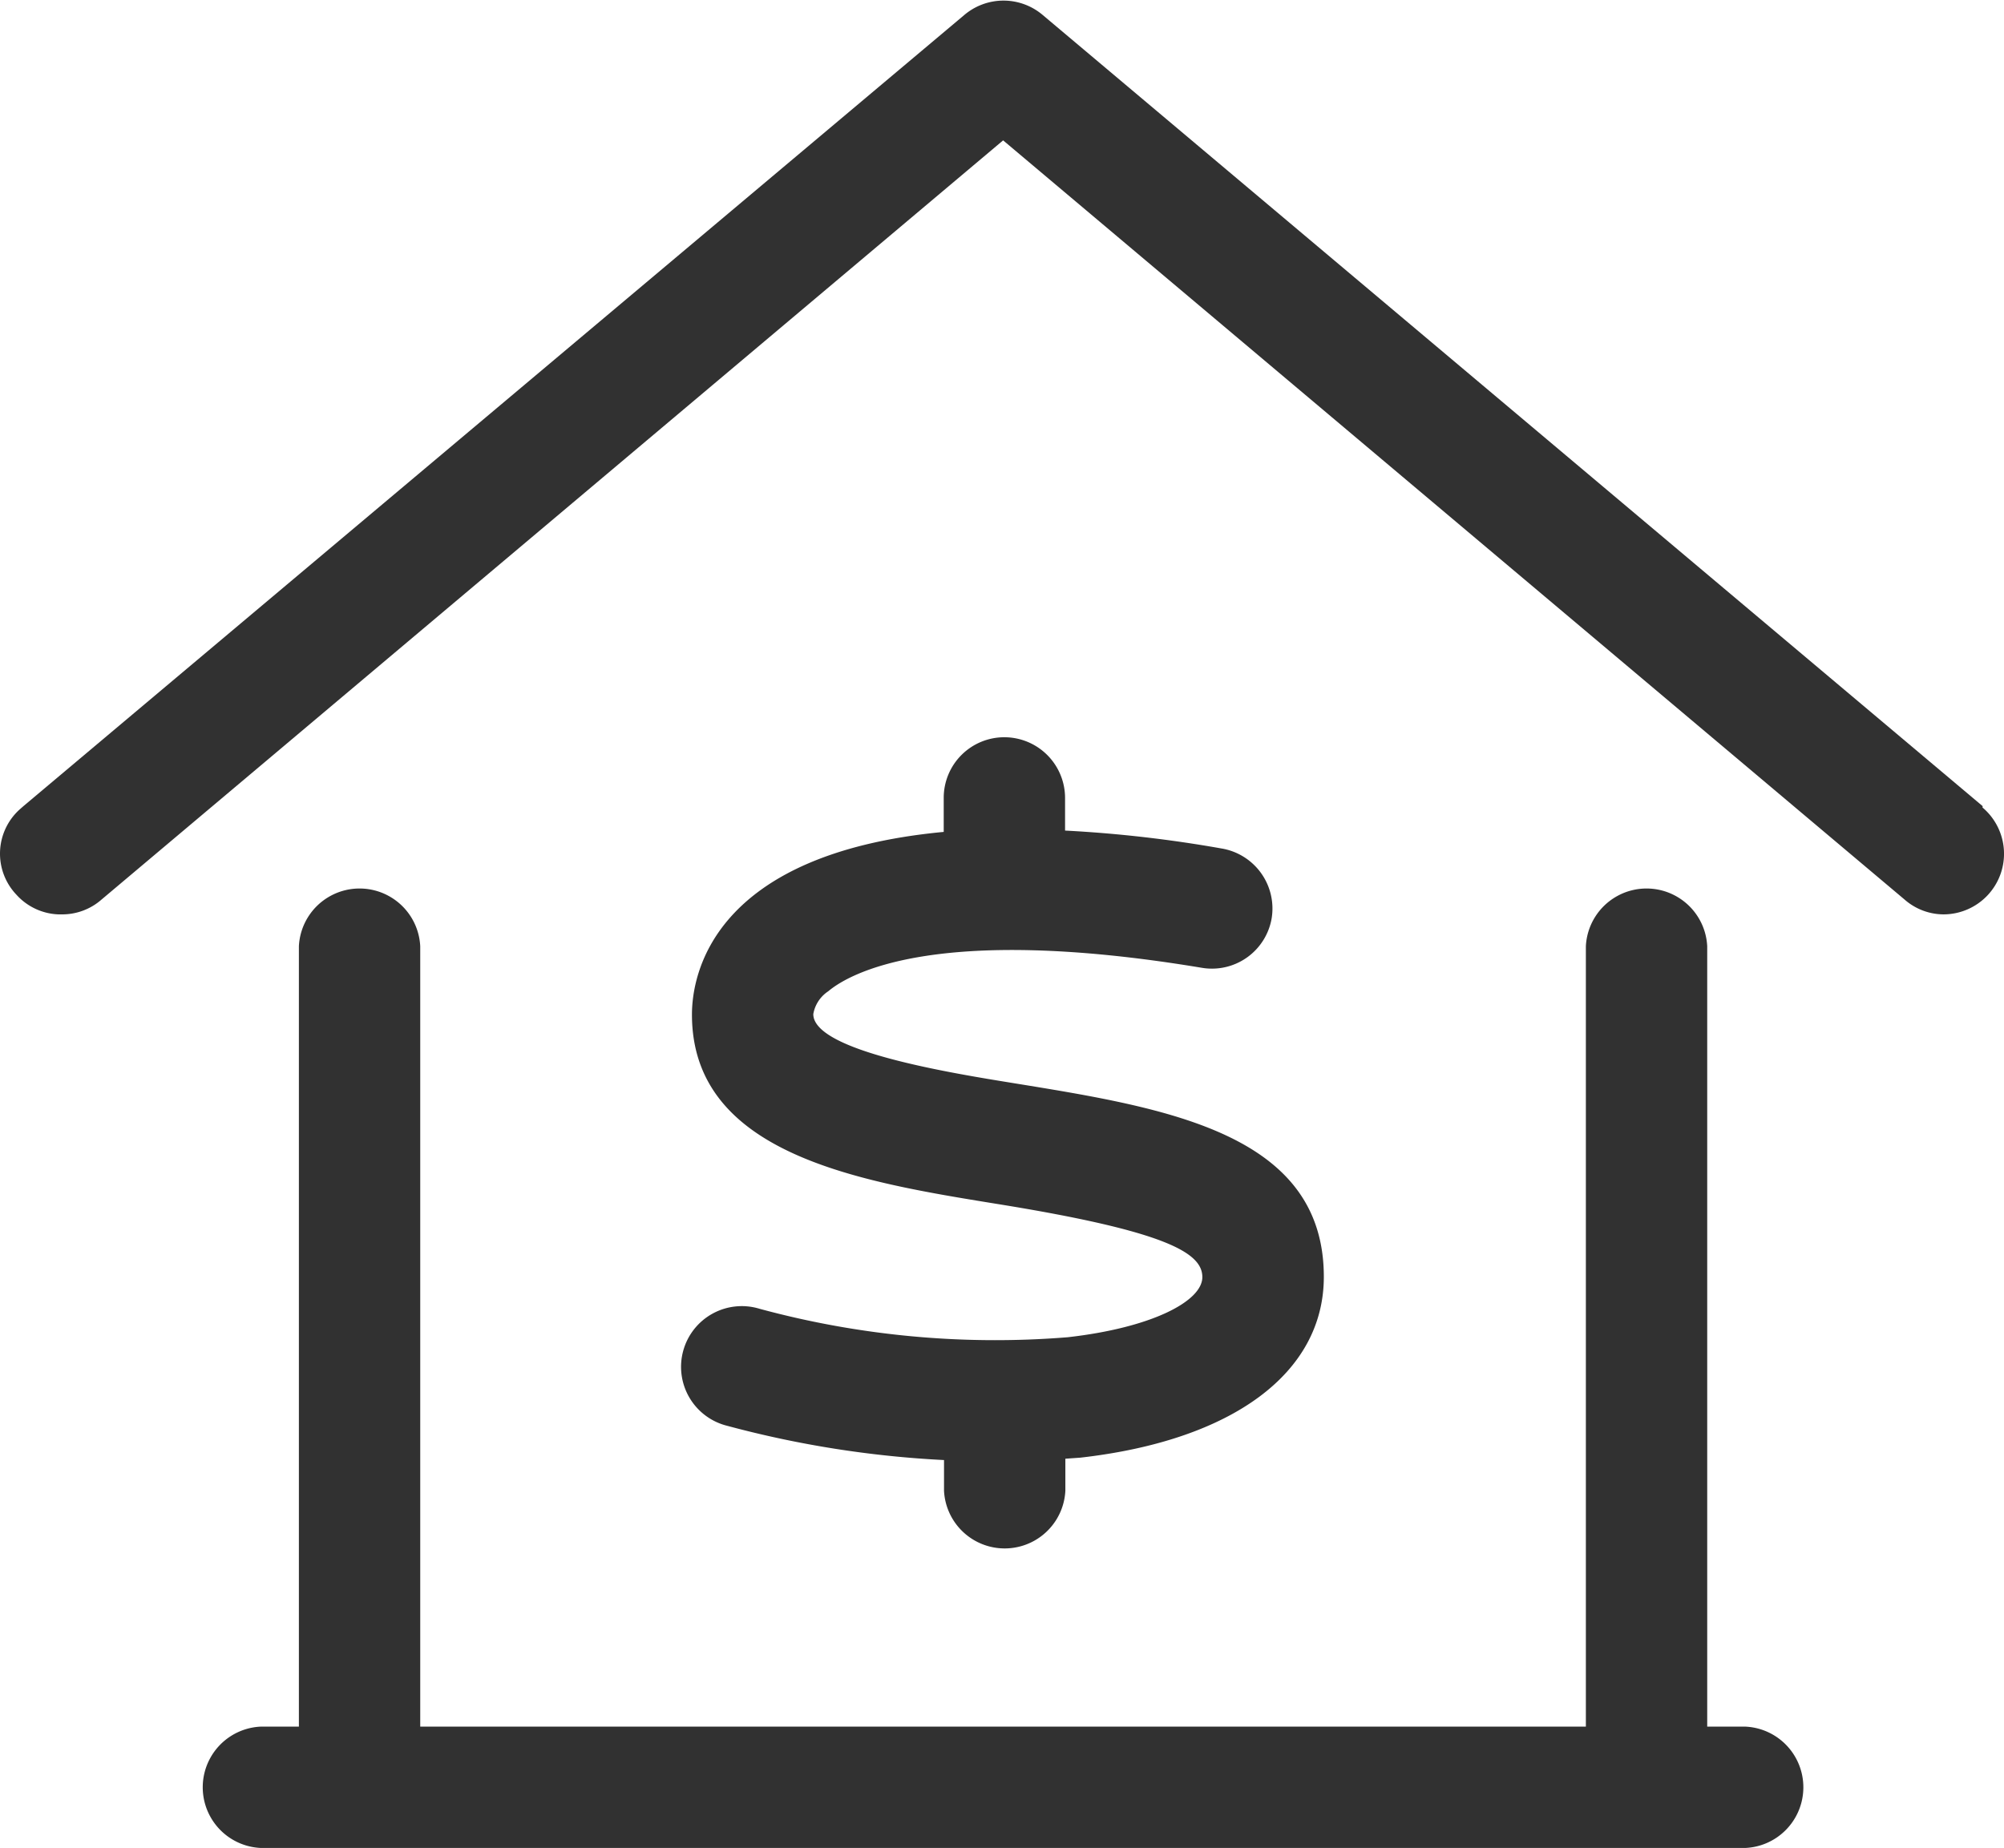 <?xml version="1.0" standalone="no"?><!DOCTYPE svg PUBLIC "-//W3C//DTD SVG 1.1//EN" "http://www.w3.org/Graphics/SVG/1.1/DTD/svg11.dtd"><svg t="1701053924016" class="icon" viewBox="0 0 1110 1024" version="1.1" xmlns="http://www.w3.org/2000/svg" p-id="8493" xmlns:xlink="http://www.w3.org/1999/xlink" width="216.797" height="200"><path d="M591.332 740.889A498.434 498.434 0 0 1 420.789 725.137a33.647 33.647 0 1 0-17.978 64.82 571.253 571.253 0 0 0 120.073 18.968v16.988a33.647 33.647 0 0 0 67.211 0V808.182l8.247-0.577c84.447-9.566 134.917-46.924 134.917-100.198 0-79.499-87.003-93.518-171.285-107.208-36.121-5.855-111.496-17.978-111.496-38.347a18.968 18.968 0 0 1 8.247-12.618c11.051-9.319 58.47-37.77 206.994-13.03a33.564 33.564 0 0 0 38.677-27.627A33.729 33.729 0 0 0 676.439 470.065a703.036 703.036 0 0 0-86.508-9.896v-18.143a33.647 33.647 0 0 0-33.647-33.564 33.564 33.564 0 0 0-33.564 33.564v18.885c-129.309 12.205-139.453 80.323-139.453 101.188 0 77.52 93.188 92.611 168.316 104.816 94.92 15.257 114.383 27.297 114.383 40.657s-27.957 28.039-74.633 33.317z" fill="#313131" p-id="8494"></path><path d="M1098.178 446.644L577.478 8.247a33.564 33.564 0 0 0-43.295 0L13.152 446.48l-1.979 1.732a32.987 32.987 0 0 0-2.144 47.419 32.987 32.987 0 0 0 23.256 10.968h1.567a32.987 32.987 0 0 0 22.431-8.247l499.341-420.585 499.259 420.585a32.987 32.987 0 0 0 21.607 8.247 33.564 33.564 0 0 0 21.607-59.212z" fill="#313131" p-id="8495"></path><path d="M966.89 956.624h-21.277V524.246a33.647 33.647 0 0 0-67.211 0V956.624H232.763V524.246a33.647 33.647 0 0 0-67.211 0V956.624h-21.277a33.647 33.647 0 0 0 0 67.211h822.614a33.647 33.647 0 0 0 0-67.211z" fill="#313131" p-id="8496"></path></svg>